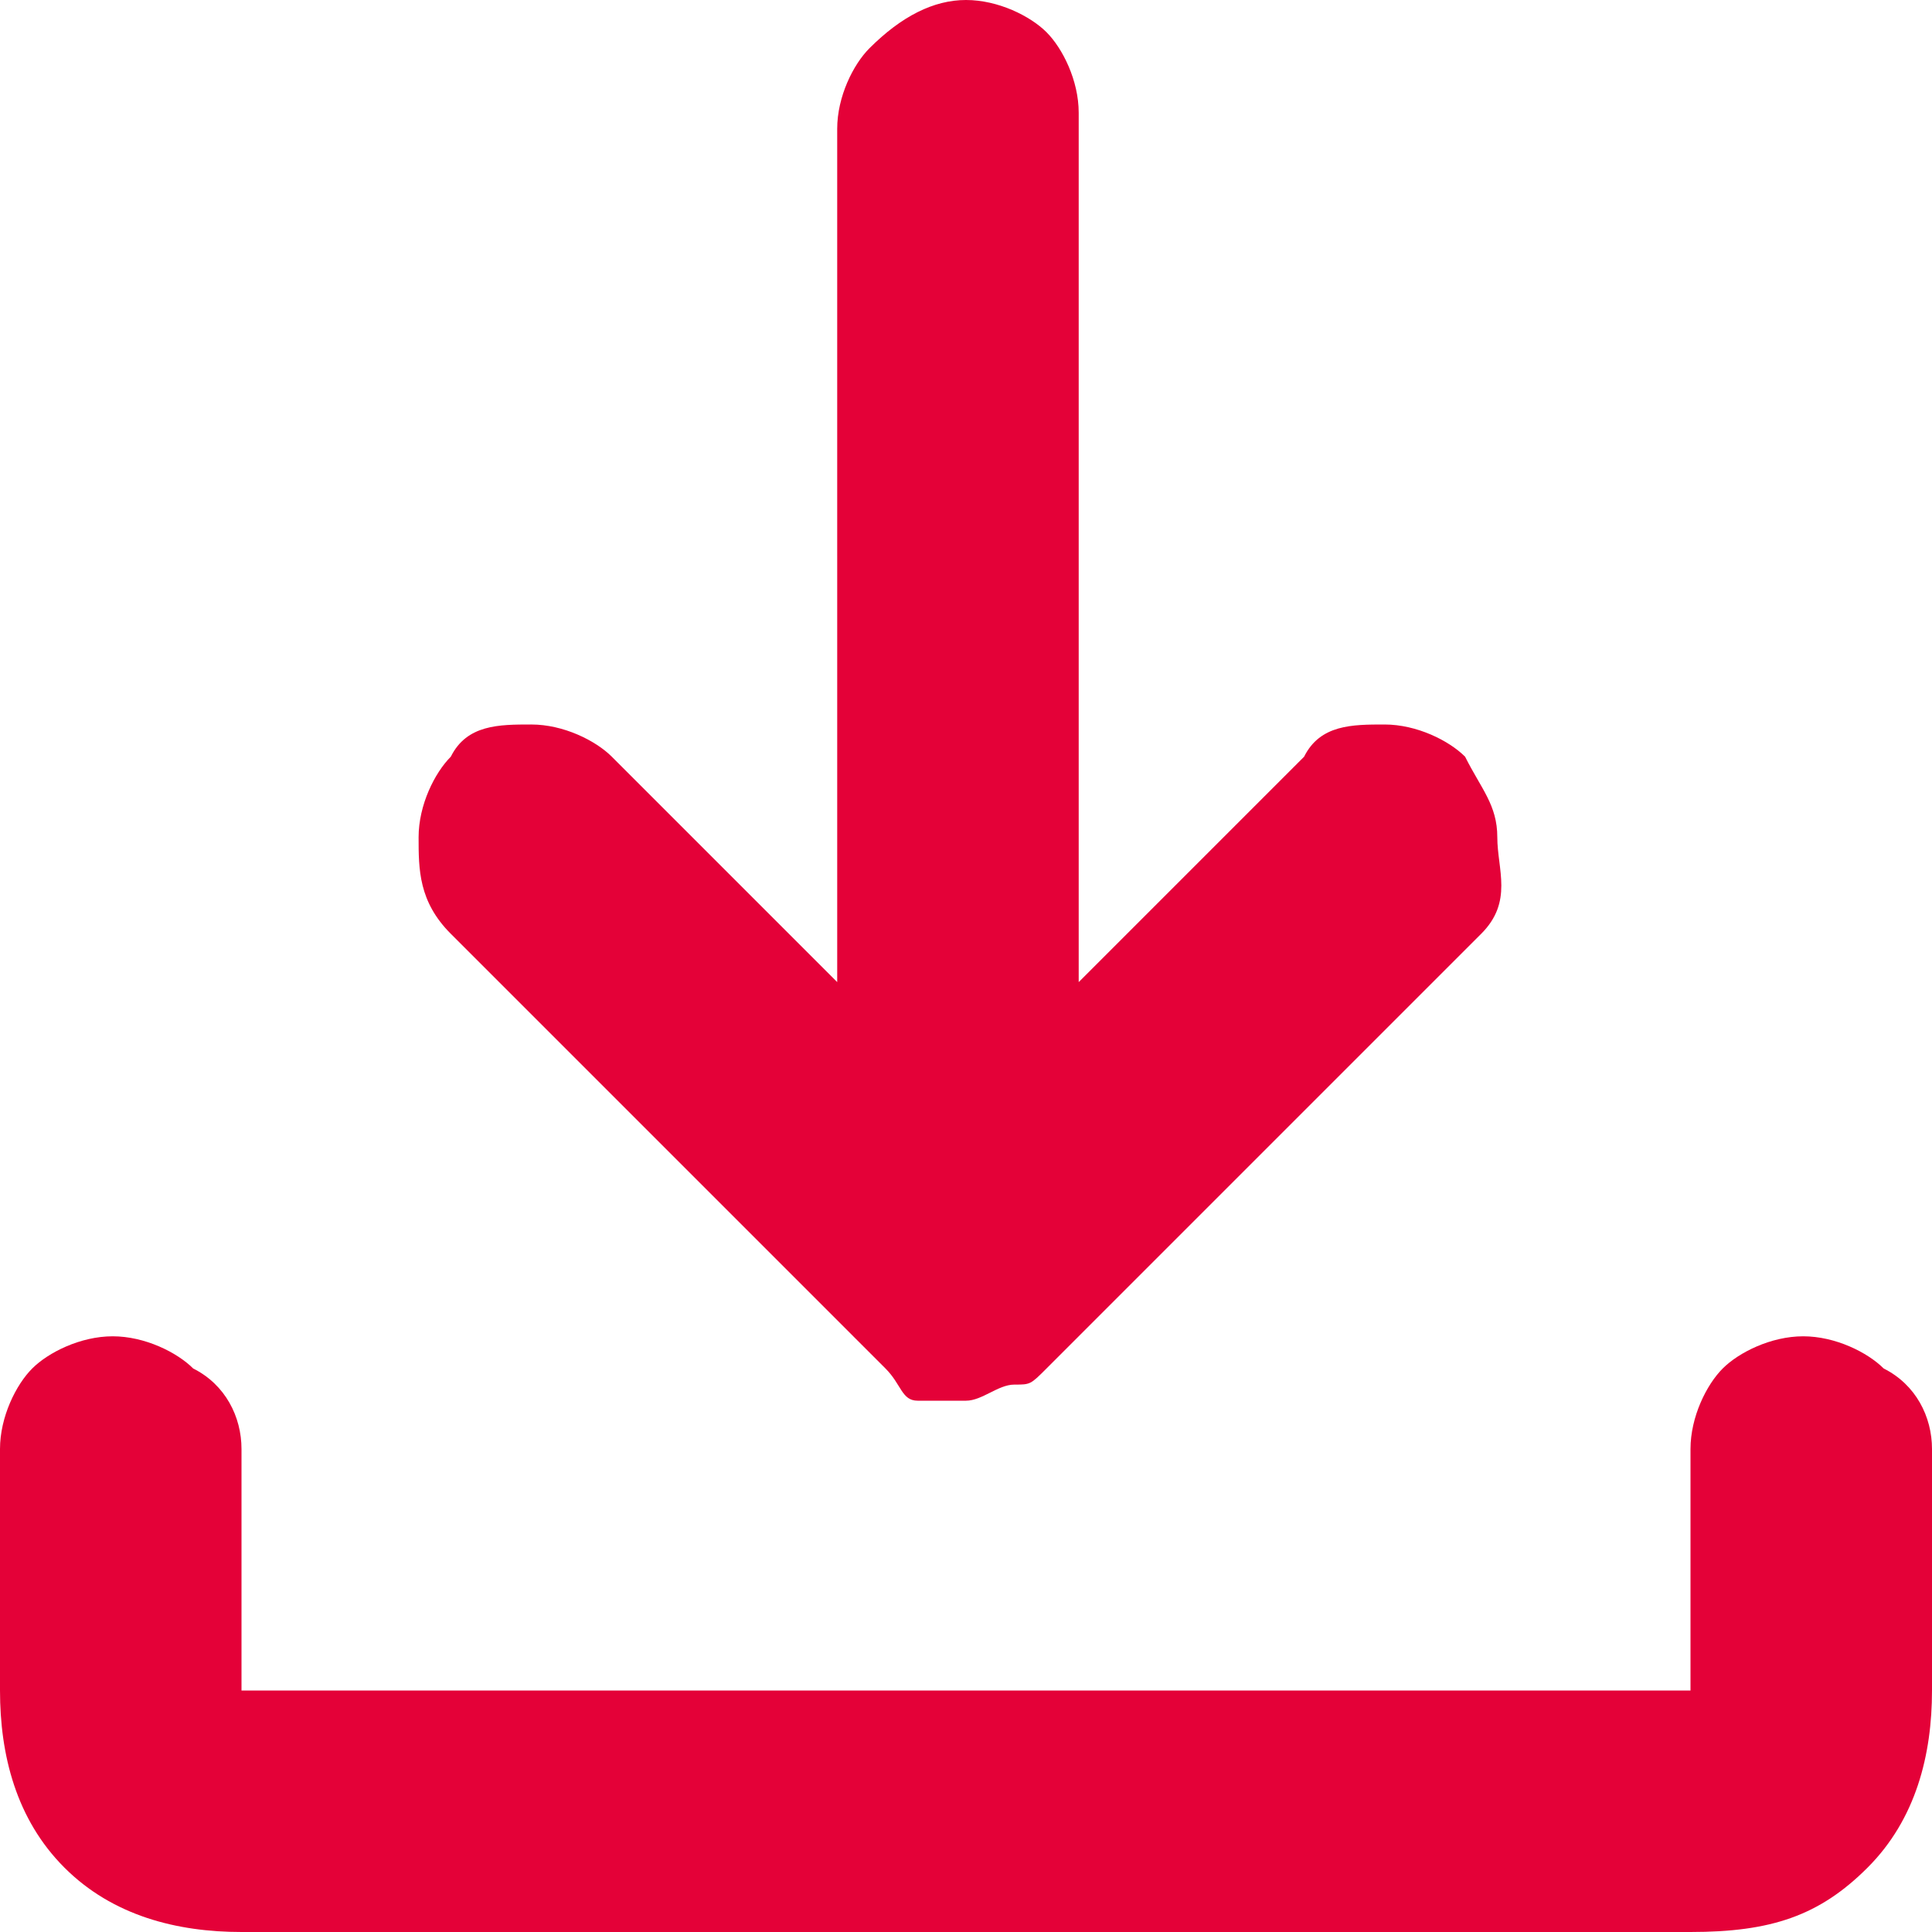 <?xml version="1.0" encoding="utf-8"?>
<!-- Generator: Adobe Illustrator 28.2.0, SVG Export Plug-In . SVG Version: 6.00 Build 0)  -->
<svg version="1.1" id="Livello_1" xmlns="http://www.w3.org/2000/svg" xmlns:xlink="http://www.w3.org/1999/xlink" x="0px" y="0px"
	 viewBox="0 0 12 12" style="enable-background:new 0 0 12 12;" xml:space="preserve">
<style type="text/css">
	.st0{fill:#E40138;}
</style>
<path class="st0" d="M6,8.7c-0.1,0-0.2,0-0.3,0S5.6,8.6,5.5,8.5L2.8,5.8C2.6,5.6,2.6,5.4,2.6,5.2c0-0.2,0.1-0.4,0.2-0.5
	c0.1-0.2,0.3-0.2,0.5-0.2c0.2,0,0.4,0.1,0.5,0.2l1.4,1.4V0.8c0-0.2,0.1-0.4,0.2-0.5C5.6,0.1,5.8,0,6,0s0.4,0.1,0.5,0.2
	s0.2,0.3,0.2,0.5v5.4l1.4-1.4c0.1-0.2,0.3-0.2,0.5-0.2c0.2,0,0.4,0.1,0.5,0.2c0.1,0.2,0.2,0.3,0.2,0.5S9.4,5.6,9.2,5.8L6.5,8.5
	C6.4,8.6,6.4,8.6,6.3,8.6S6.1,8.7,6,8.7z M1.5,12c-0.4,0-0.8-0.1-1.1-0.4C0.1,11.3,0,10.9,0,10.5V9c0-0.2,0.1-0.4,0.2-0.5
	c0.1-0.1,0.3-0.2,0.5-0.2s0.4,0.1,0.5,0.2C1.4,8.6,1.5,8.8,1.5,9v1.5h9V9c0-0.2,0.1-0.4,0.2-0.5c0.1-0.1,0.3-0.2,0.5-0.2
	s0.4,0.1,0.5,0.2C11.9,8.6,12,8.8,12,9v1.5c0,0.4-0.1,0.8-0.4,1.1c-0.3,0.3-0.6,0.4-1.1,0.4H1.5z"/>
</svg>
